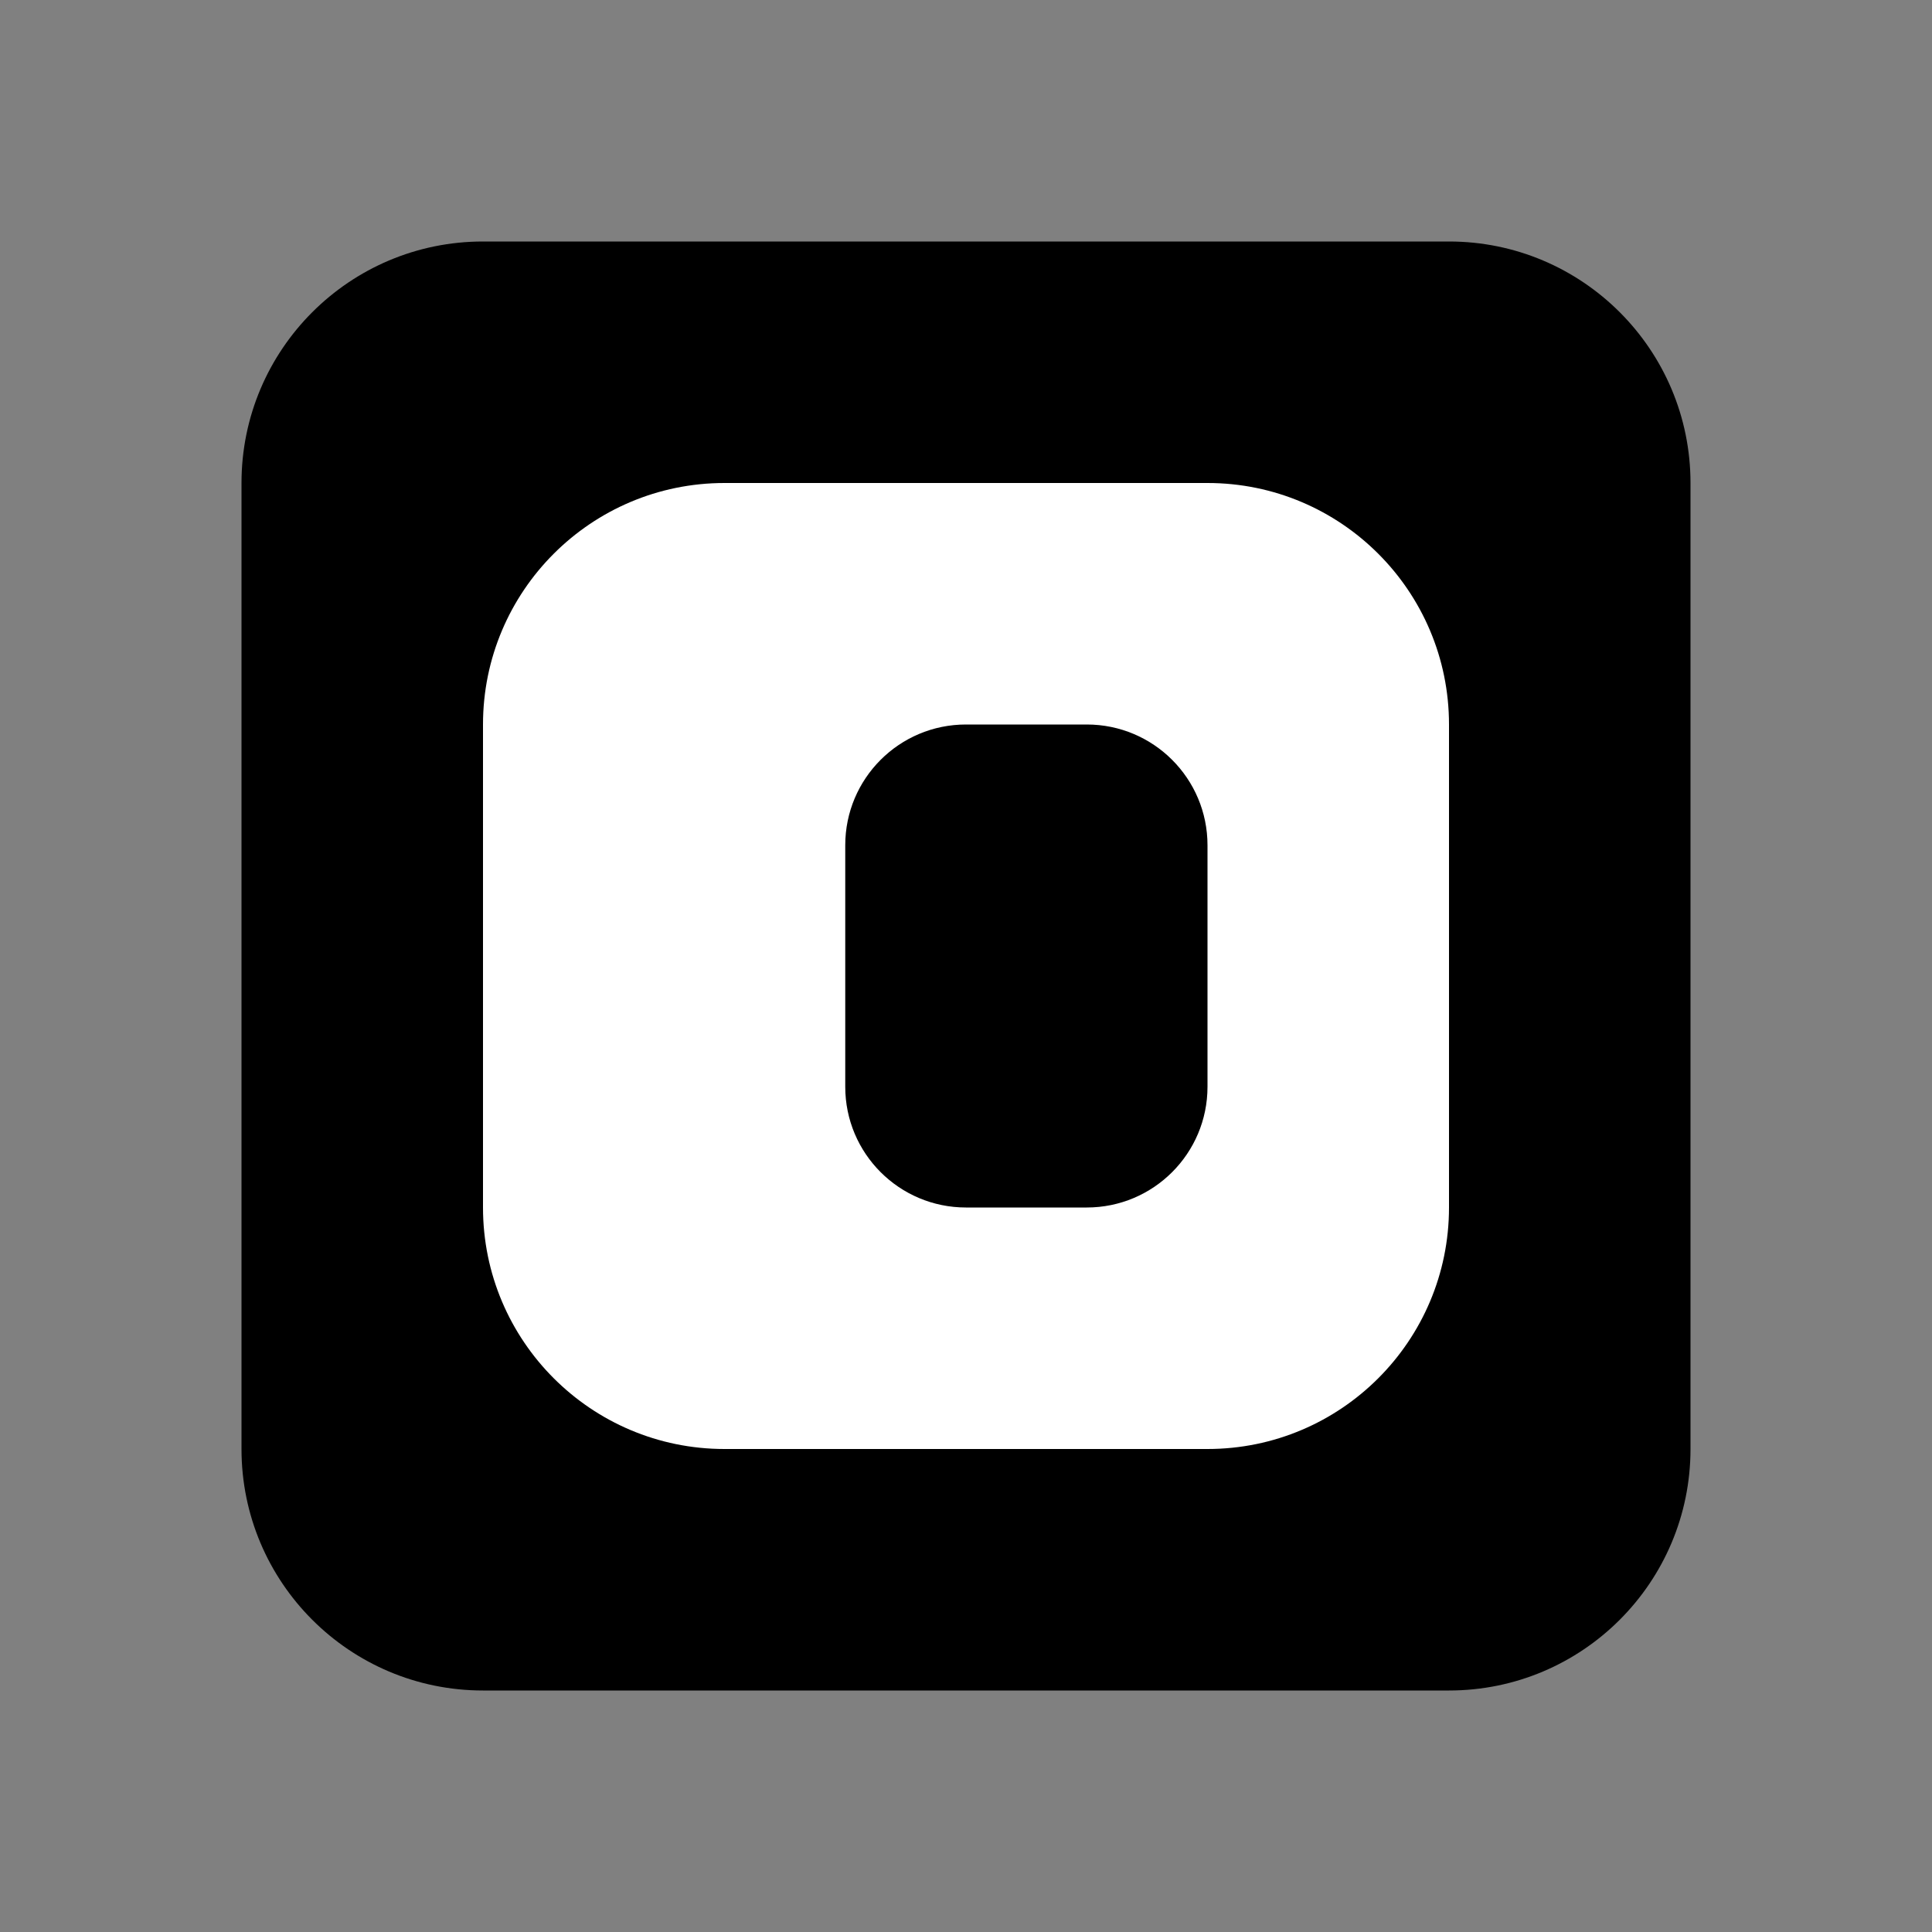 <svg width="32" height="32" viewBox="0 0 32 32" fill="none" xmlns="http://www.w3.org/2000/svg">
  <rect x="0" y="0" width="32" height="32" fill="#808080" stroke="none"/>
  <path d="M8 4H24C26.209 4 28 5.791 28 8V24C28 26.209 26.209 28 24 28H8C5.791 28 4 26.209 4 24V8C4 5.791 5.791 4 8 4Z" fill="black"/>
  <path d="M12 8H20C22.209 8 24 9.791 24 12V20C24 22.209 22.209 24 20 24H12C9.791 24 8 22.209 8 20V12C8 9.791 9.791 8 12 8Z" fill="white"/>
  <path d="M16 12H18C19.105 12 20 12.895 20 14V18C20 19.105 19.105 20 18 20H16C14.895 20 14 19.105 14 18V14C14 12.895 14.895 12 16 12Z" fill="black"/>
</svg>